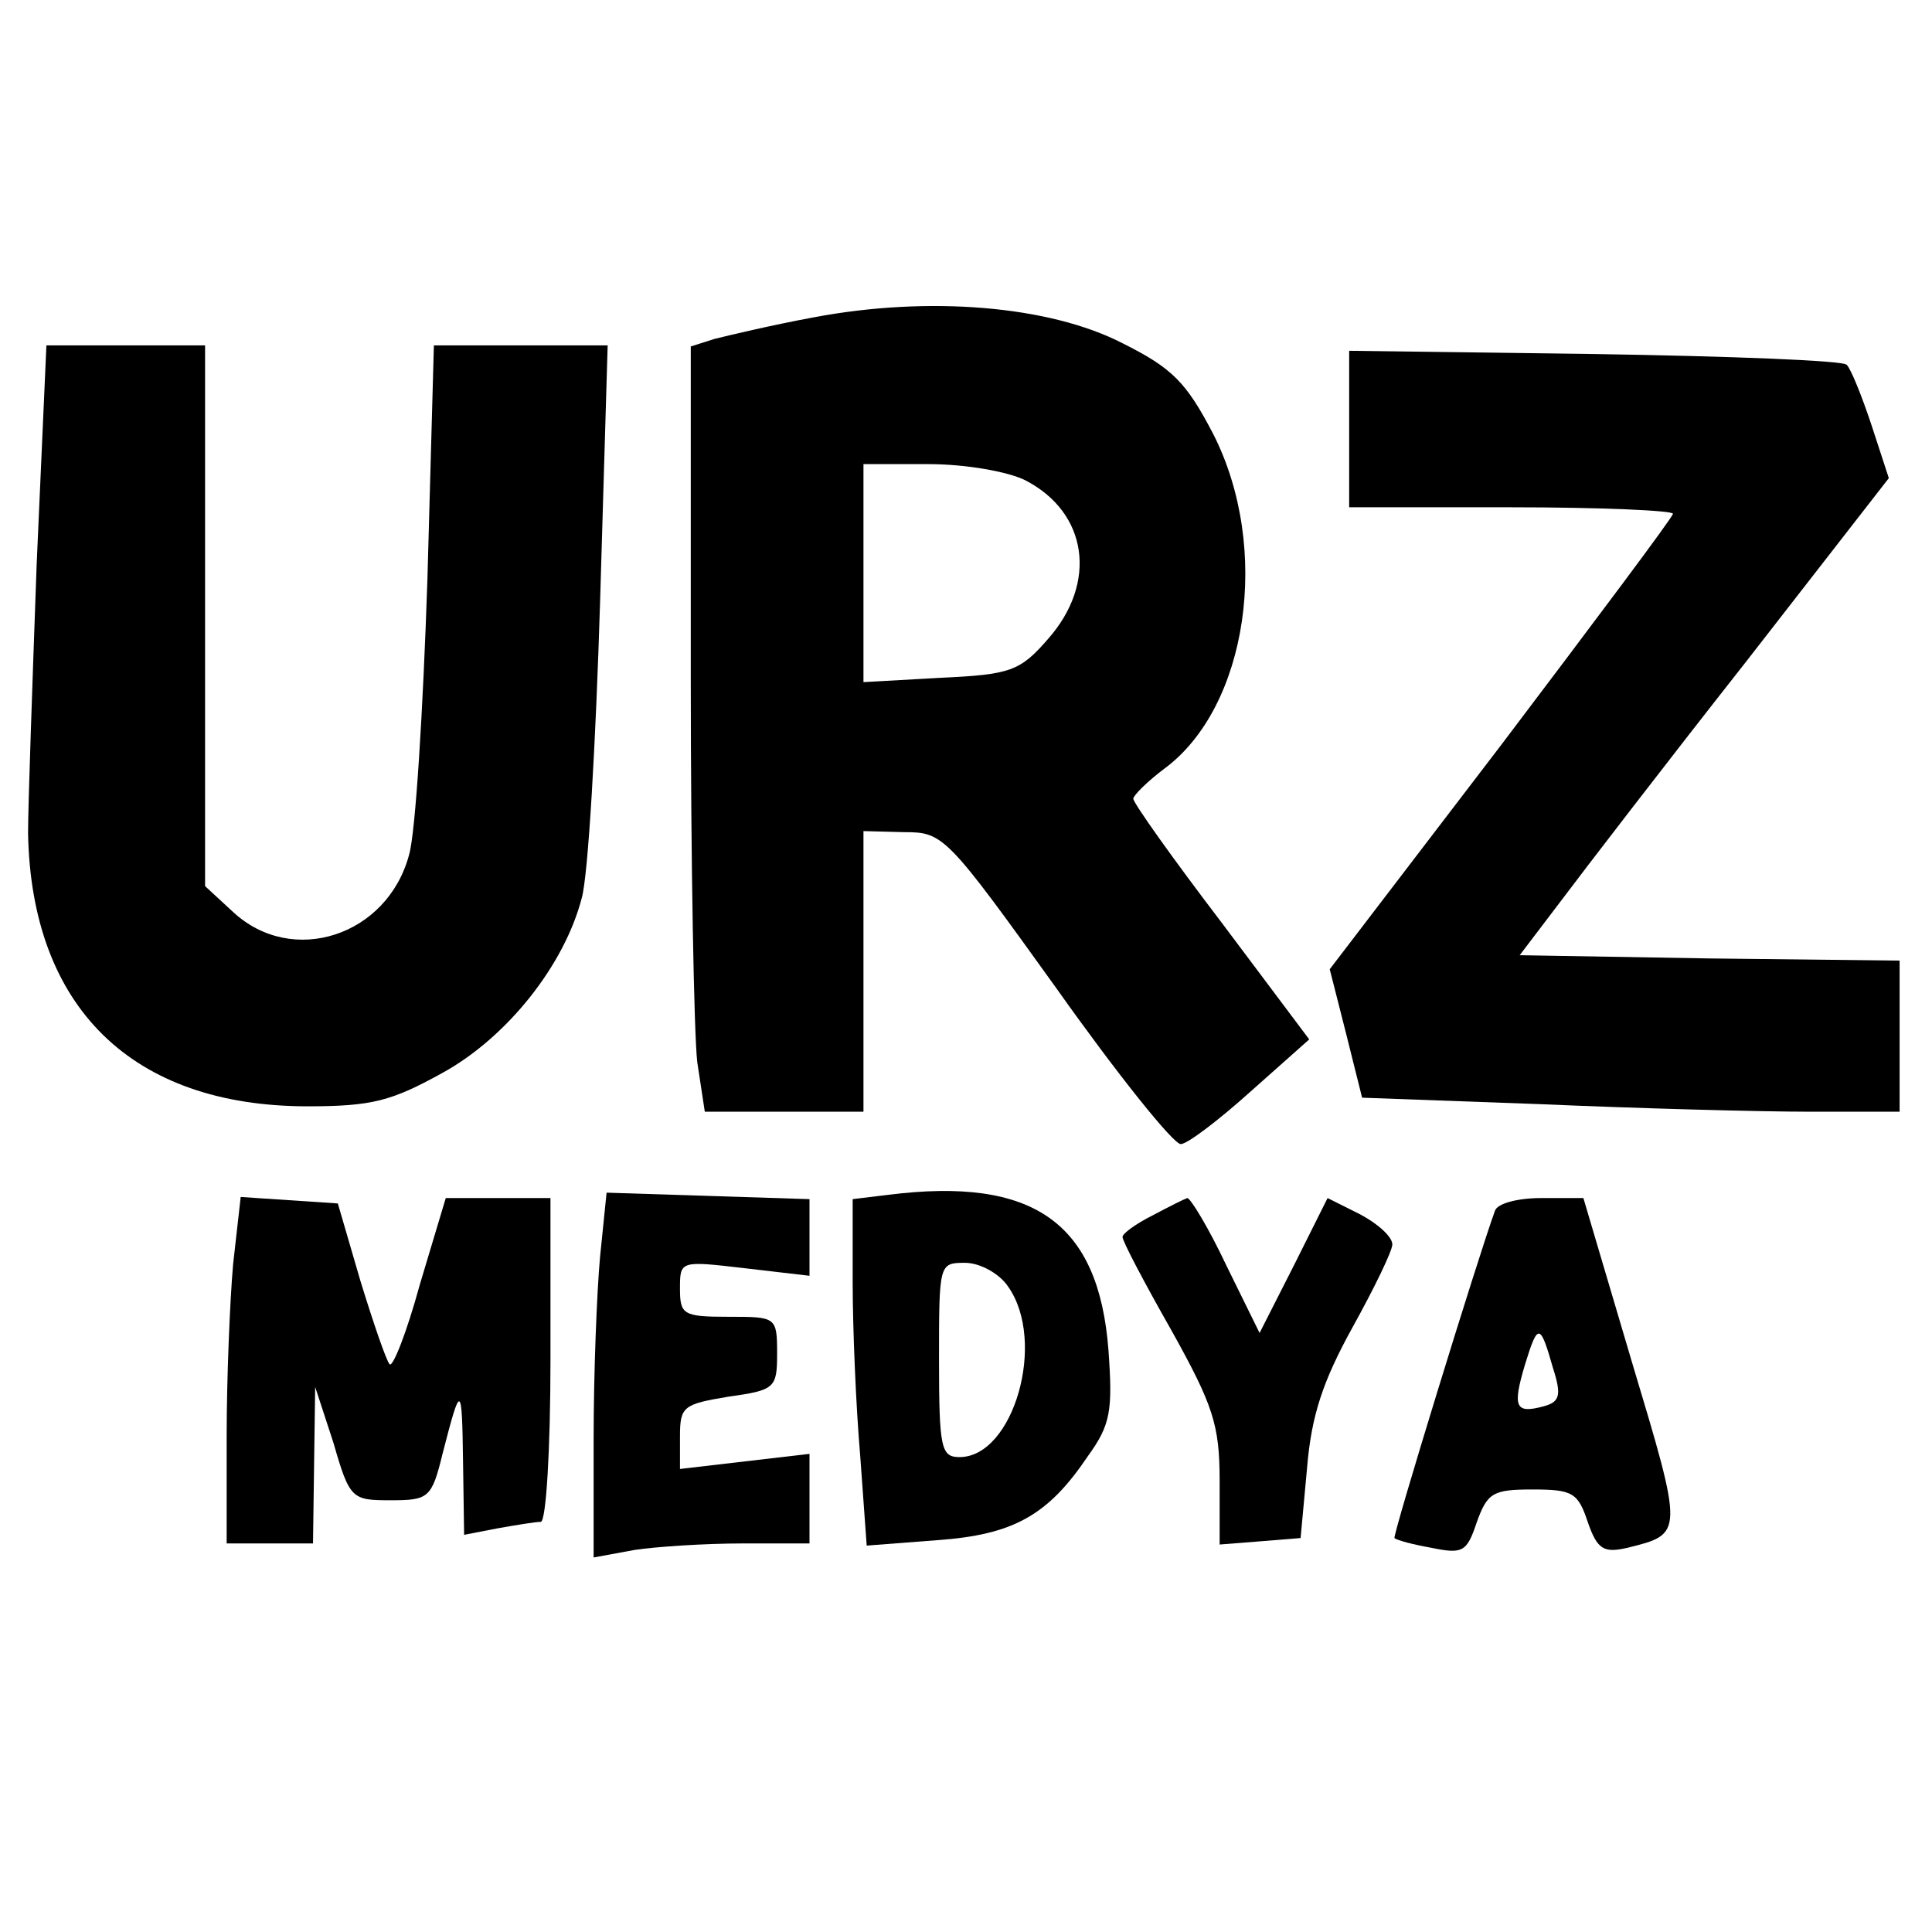 <?xml version="1.0" standalone="no"?>
<!DOCTYPE svg PUBLIC "-//W3C//DTD SVG 20010904//EN"
 "http://www.w3.org/TR/2001/REC-SVG-20010904/DTD/svg10.dtd">
<svg version="1.0" xmlns="http://www.w3.org/2000/svg"
 width="179pt" height="179pt" viewBox="0 0 179 179"
 preserveAspectRatio="xMidYMid meet">

<g transform="translate(0,179) scale(0.1,-0.1)"
fill="#000000" stroke="none">
<path d="M754 1496 c-38 -7 -80 -17 -92 -20 l-22 -7 0 -308 c0 -170 3 -329 6
-355 l7 -46 73 0 74 0 0 130 0 130 38 -1 c36 0 39 -3 141 -145 56 -79 108
-144 115 -144 6 0 35 22 65 49 l54 48 -81 108 c-45 59 -82 111 -82 115 0 3 13
16 29 28 77 57 99 204 45 310 -25 48 -38 61 -84 84 -68 35 -180 44 -286 24z
m196 -151 c58 -30 67 -95 21 -147 -26 -30 -35 -33 -100 -36 l-71 -4 0 101 0
101 60 0 c35 0 74 -7 90 -15z"/>
<path d="M34 1268 c-4 -112 -8 -224 -8 -250 3 -161 96 -253 259 -253 60 0 78
5 125 31 60 33 113 100 129 162 6 21 13 144 17 275 l7 237 -80 0 -81 0 -6
-217 c-4 -120 -11 -235 -17 -255 -20 -75 -108 -104 -163 -53 l-26 24 0 251 0
250 -73 0 -74 0 -9 -202z"/>
<path d="M1250 1393 l0 -73 150 0 c83 0 150 -3 150 -6 0 -3 -72 -99 -159 -214
l-159 -208 15 -59 15 -60 165 -6 c92 -4 204 -7 250 -7 l83 0 0 70 0 70 -176 2
-176 3 38 50 c21 28 97 127 171 221 l133 171 -16 49 c-9 27 -19 52 -23 56 -3
4 -108 8 -234 10 l-227 3 0 -72z"/>
<path d="M556 626 c-3 -32 -6 -108 -6 -169 l0 -110 38 7 c20 3 65 6 100 6 l62
0 0 41 0 42 -60 -7 -60 -7 0 30 c0 28 3 30 45 37 43 6 45 8 45 40 0 34 -1 34
-45 34 -42 0 -45 2 -45 26 0 26 0 26 60 19 l60 -7 0 35 0 36 -94 3 -94 3 -6
-59z"/>
<path d="M823 683 l-33 -4 0 -77 c0 -42 3 -115 7 -161 l6 -83 65 5 c71 5 103
23 140 78 21 29 23 42 19 98 -9 118 -69 161 -204 144z m111 -85 c36 -51 5
-158 -45 -158 -17 0 -19 8 -19 90 0 89 0 90 24 90 14 0 32 -10 40 -22z"/>
<path d="M216 619 c-3 -34 -6 -106 -6 -160 l0 -99 40 0 40 0 1 73 1 72 17 -52
c15 -52 17 -53 53 -53 35 0 38 2 48 43 17 66 18 66 19 -7 l1 -68 31 6 c17 3
35 6 40 6 5 0 9 68 9 150 l0 150 -49 0 -48 0 -24 -80 c-12 -44 -25 -77 -28
-74 -3 3 -15 38 -27 77 l-21 72 -45 3 -45 3 -7 -62z"/>
<path d="M1068 664 c-16 -8 -28 -17 -28 -20 0 -4 20 -42 45 -86 39 -70 45 -88
45 -140 l0 -59 38 3 37 3 6 65 c4 49 15 81 42 130 20 36 37 71 37 77 0 7 -13
19 -30 28 l-30 15 -31 -62 -32 -63 -31 63 c-16 34 -33 62 -36 62 -3 -1 -17 -8
-32 -16z"/>
<path d="M1385 668 c-16 -44 -95 -301 -93 -303 2 -2 17 -6 34 -9 29 -6 33 -4
42 23 10 28 15 31 52 31 37 0 42 -3 51 -30 9 -26 15 -29 37 -24 52 13 52 12 4
172 l-45 152 -39 0 c-22 0 -41 -5 -43 -12z m54 -146 c8 -25 6 -31 -9 -35 -26
-7 -29 -1 -17 39 12 39 14 38 26 -4z"/>
</g>
</svg>
